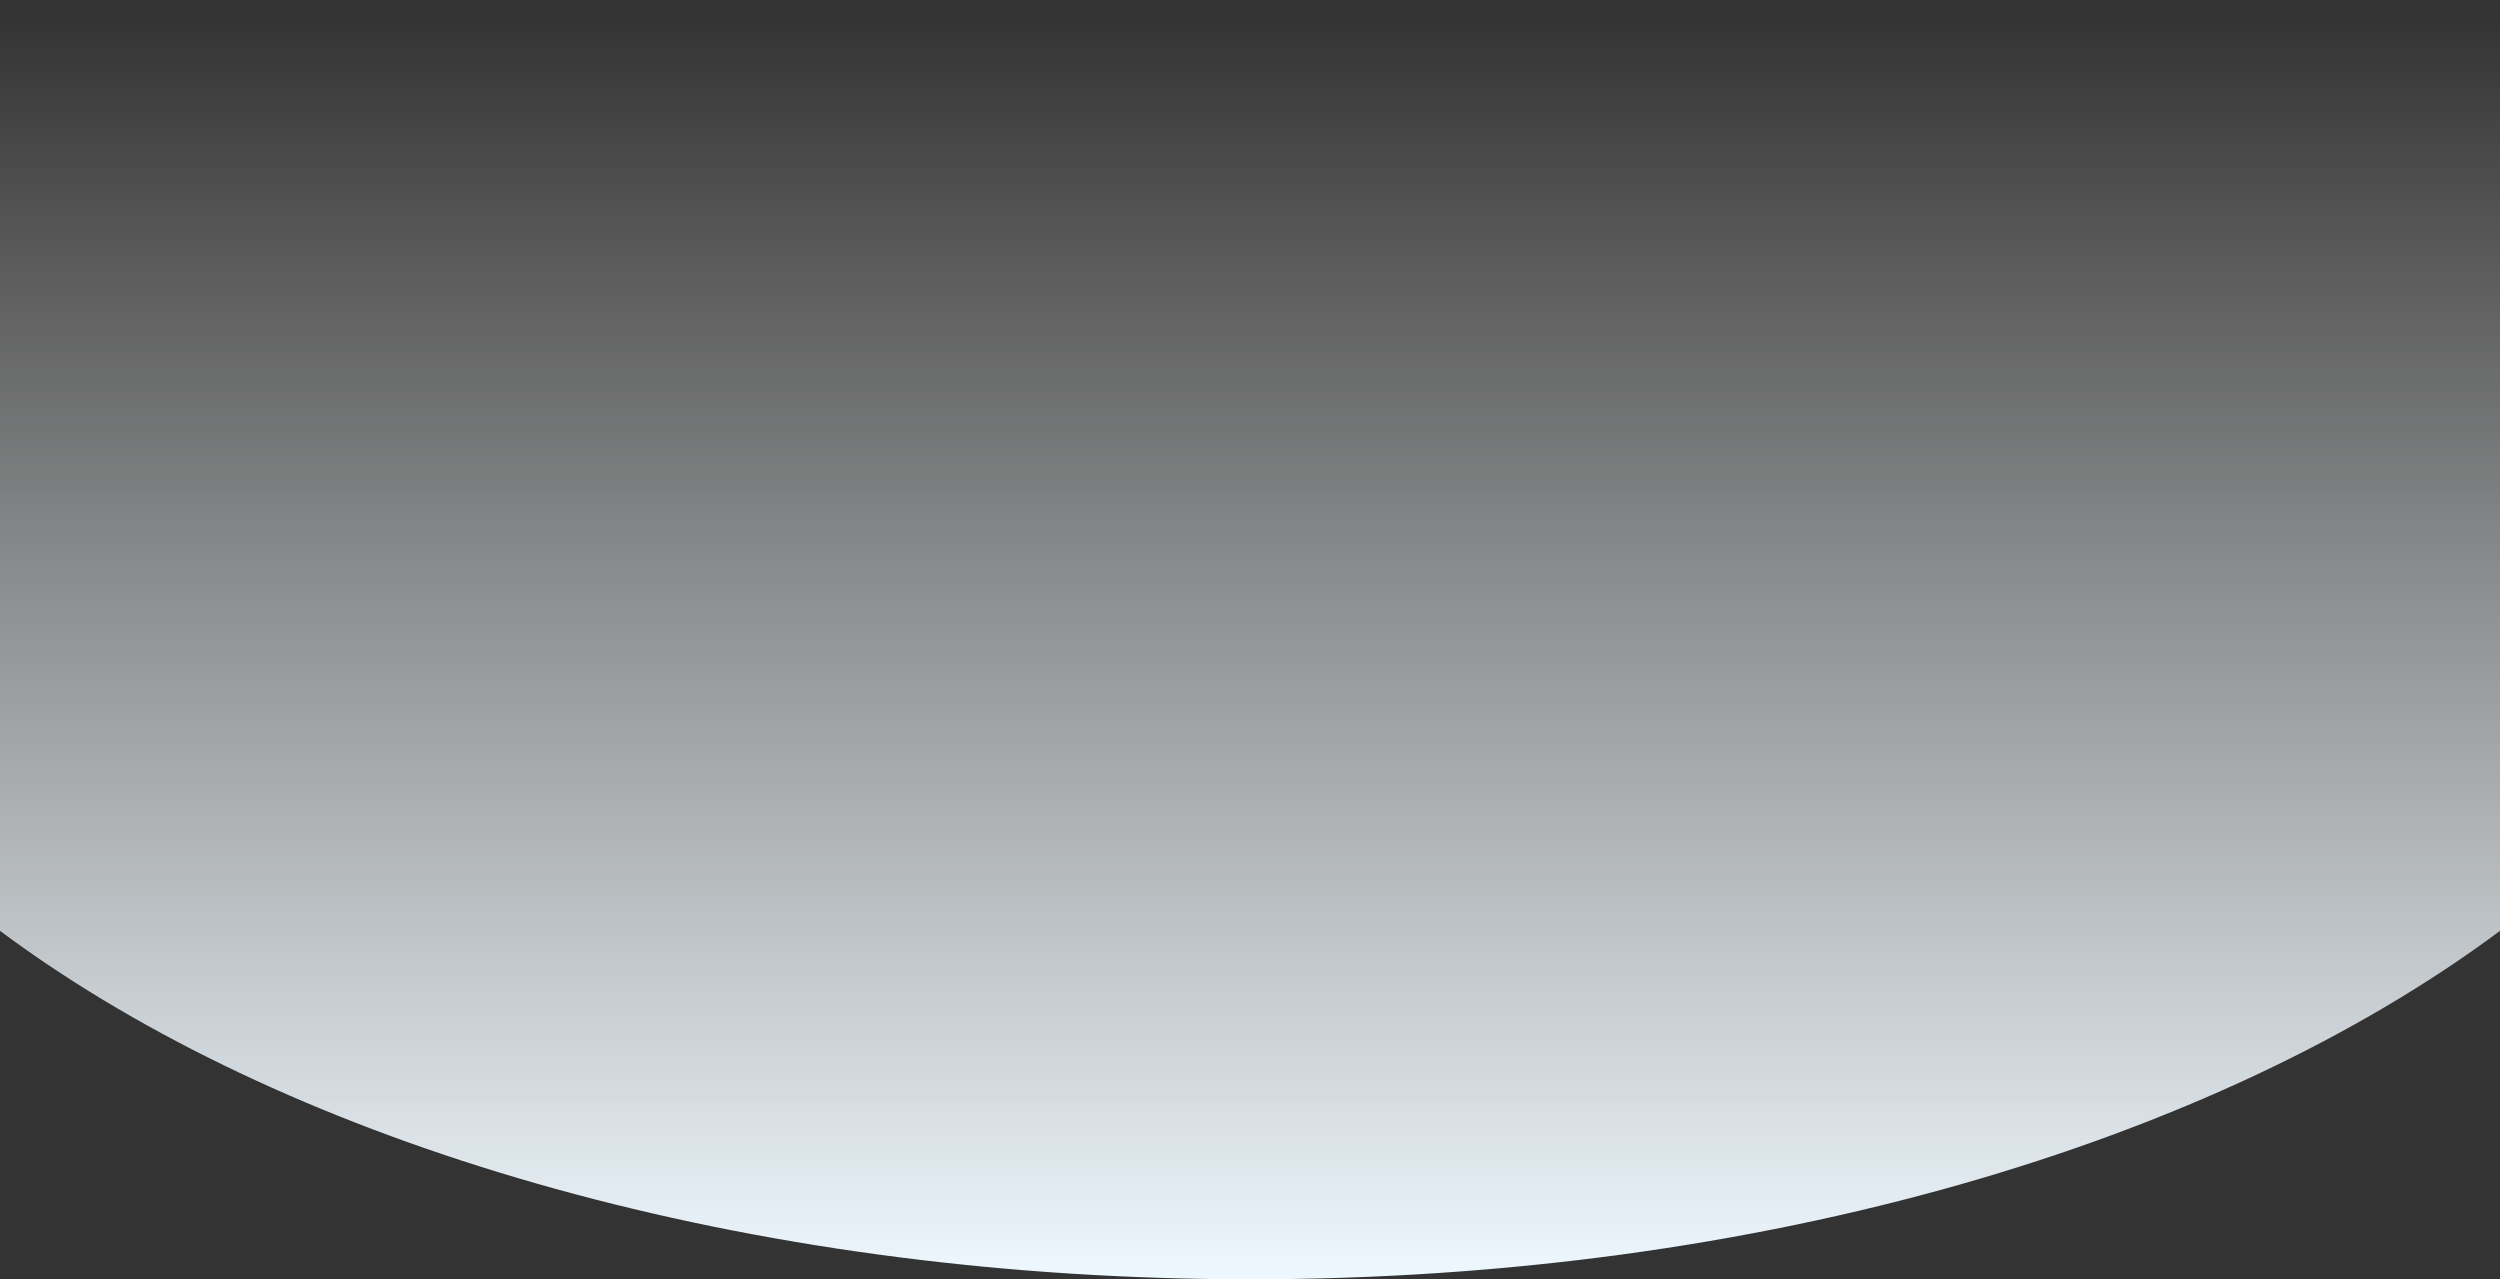 <svg width="1366" height="699" viewBox="0 0 1366 699" fill="none" xmlns="http://www.w3.org/2000/svg">
<rect x="0" y="0" width="1366" height="699" fill="#333333" stroke="none"/>
<path fill-rule="evenodd" clip-rule="evenodd" d="M0 508.615C8.5 514.946 17.279 521.155 26.327 527.236C182.413 632.137 418.628 699 683 699C962.697 699 1210.88 624.16 1366 508.615V0H0V508.615Z" fill="url(#paint0_linear)"/>
<defs>
<linearGradient id="paint0_linear" x1="752.866" y1="699" x2="752.866" y2="9.113" gradientUnits="userSpaceOnUse">
<stop stop-color="#EEF8FF"/>
<stop offset="1" stop-color="white" stop-opacity="0"/>
</linearGradient>
</defs>
</svg>
